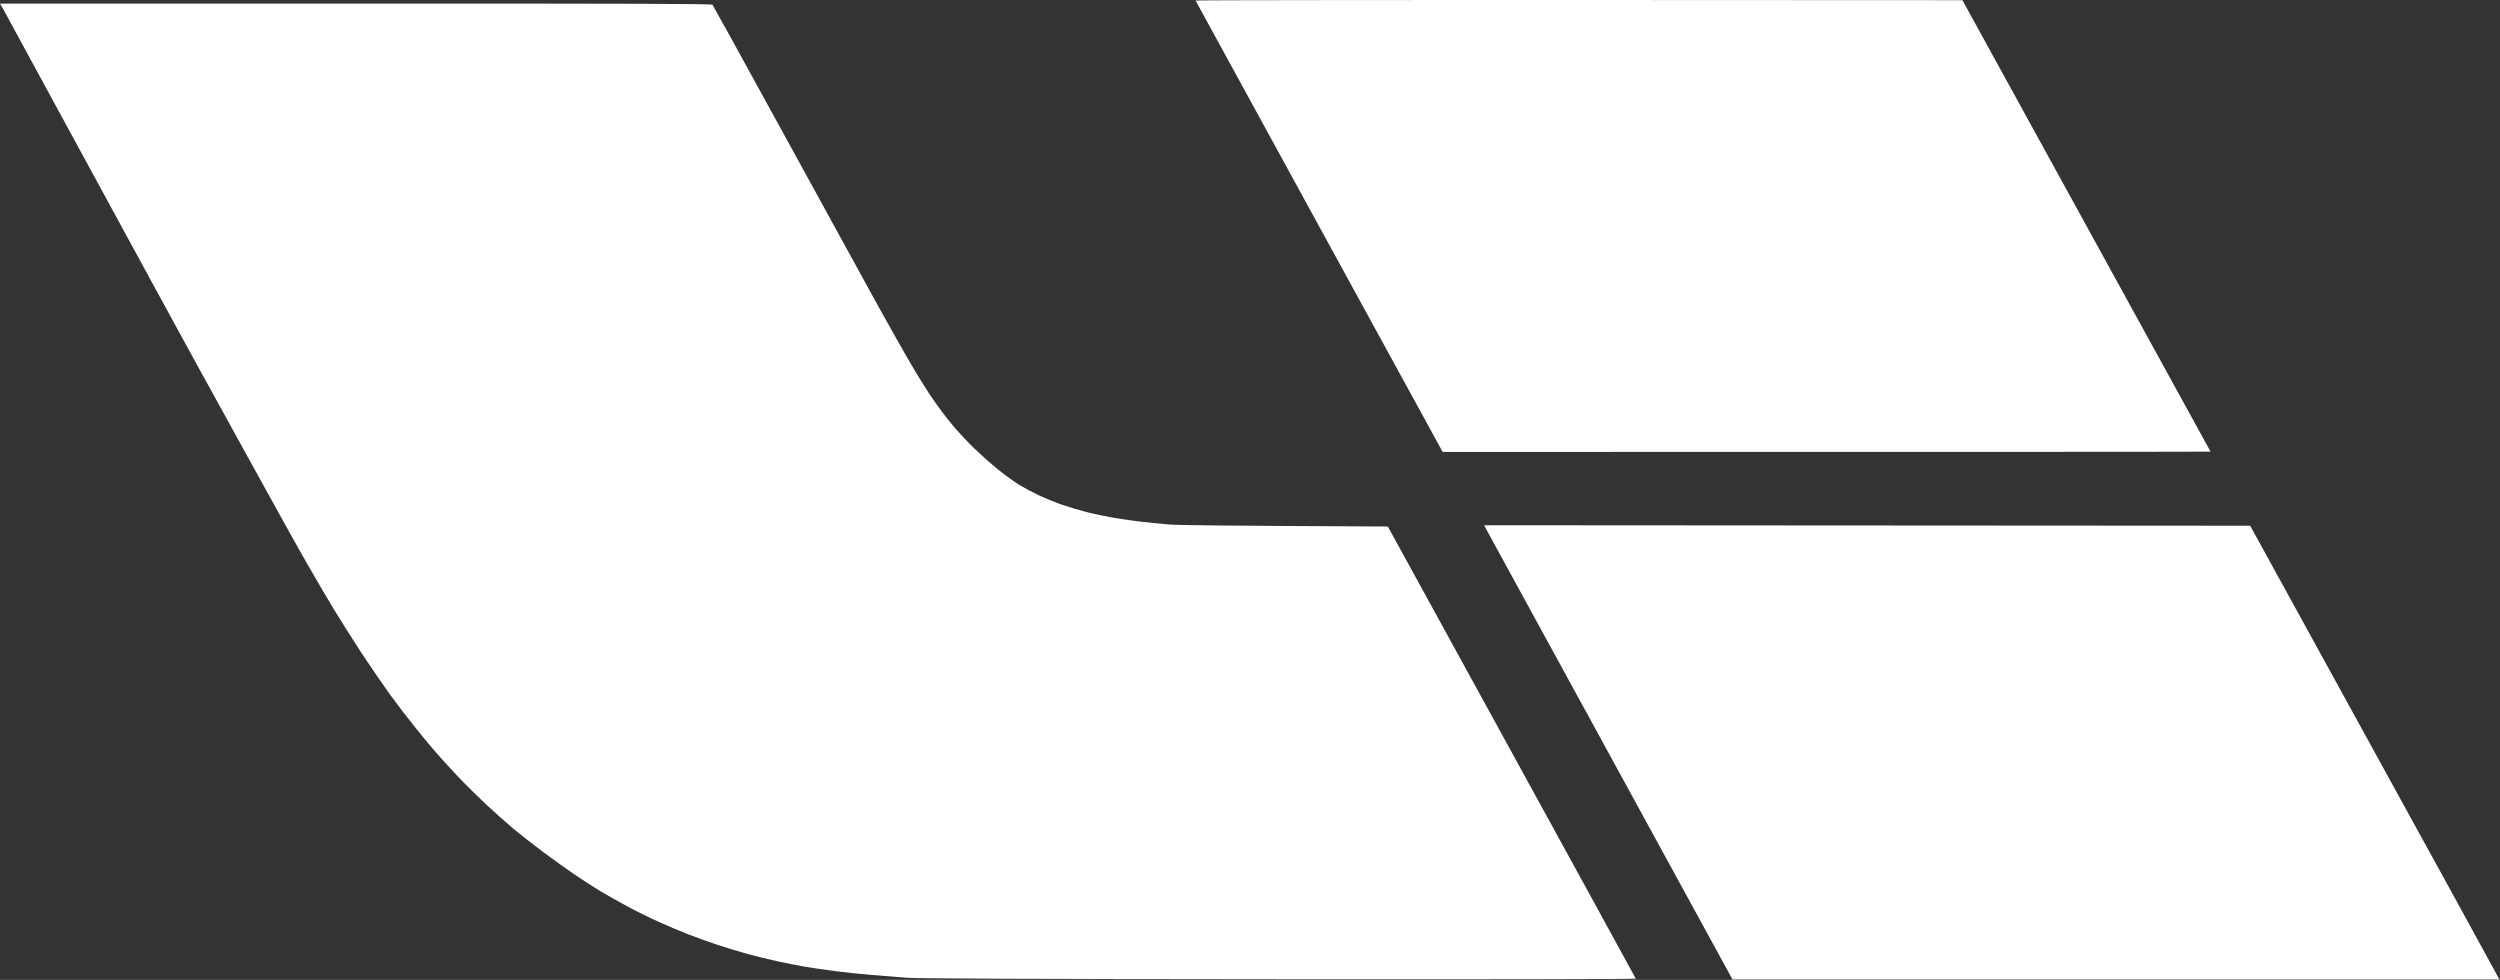 <?xml version="1.0" encoding="UTF-8"?> <svg xmlns="http://www.w3.org/2000/svg" width="2554" height="1001" viewBox="0 0 2554 1001" fill="none"><rect x="0" y="0" width="2554" height="1001" fill="#333333" stroke="none"/><path d="M1221.4 0.585C1221.6 0.985 1278.5 104.985 1347.8 231.585L1473.8 461.685C2081.8 461.685 2258.3 461.585 2258.3 461.385C2258.3 461.285 2201.3 357.485 2131.5 230.685L2004.8 0.185C1392.8 -0.215 1221.2 0.085 1221.4 0.585ZM3.6 9.885C5.5 13.385 35.1 67.685 69.3 130.685C103.6 193.685 142.4 264.985 155.6 289.185C168.8 313.385 188.6 349.585 199.6 369.685C210.6 389.785 232.3 429.085 247.8 457.185C263.3 485.185 281.1 517.385 287.3 528.685C293.5 539.985 305.1 560.685 313.1 574.685C321.1 588.685 333.5 609.885 340.6 621.685C347.8 633.485 360.9 654.185 369.7 667.685C378.6 681.185 391.4 699.785 398.2 709.185C405 718.585 416.5 733.585 423.8 742.685C431.1 751.785 441 763.685 445.8 769.185C450.6 774.685 460.6 785.685 468.1 793.585C475.7 801.585 488.6 814.285 496.8 821.985C505.1 829.685 517.4 840.685 524.3 846.485C531.2 852.185 544.7 862.785 554.3 869.985C563.9 877.185 578.6 887.685 586.8 893.285C595.1 898.885 607 906.585 613.3 910.385C619.6 914.185 632 921.185 640.8 925.885C649.6 930.685 664 937.785 672.8 941.685C681.6 945.685 695.1 951.385 702.8 954.385C710.5 957.385 724 962.285 732.8 965.185C741.6 968.085 755.6 972.385 763.8 974.585C772.1 976.885 786 980.285 794.8 982.185C803.6 984.085 816.2 986.485 822.8 987.685C829.4 988.785 843.4 990.785 853.8 992.185C864.3 993.485 881.1 995.285 891.3 996.085C901.5 996.985 917.5 998.185 926.8 998.885C939.2 999.685 1042.3 1000.19 1307.6 1000.39C1516.2 1000.59 1671.2 1000.29 1671.1 999.785C1670.9 999.285 1613.9 895.185 1544.3 768.385L1417.8 537.885C1245.2 537.085 1203 536.585 1194.3 535.785C1186.9 535.185 1174.5 533.985 1166.8 533.085C1159.1 532.285 1146.3 530.385 1138.3 529.085C1130.3 527.685 1117.7 525.085 1110.3 523.185C1102.9 521.285 1091.4 517.885 1084.8 515.585C1078.2 513.285 1067.9 509.085 1061.8 506.285C1055.8 503.385 1046.8 498.685 1041.8 495.685C1036.9 492.685 1027.2 485.785 1020.3 480.185C1013.4 474.685 1002.5 464.985 995.9 458.685C989.4 452.385 980.6 443.085 976.4 438.185C972.1 433.285 966 425.585 962.7 421.185C959.3 416.785 953.5 408.485 949.6 402.685C945.8 396.885 939 386.085 934.6 378.685C930.2 371.285 921.6 356.385 915.6 345.685C909.5 334.985 896 310.685 885.6 291.685C875.1 272.685 835.6 200.685 797.8 131.685C760 62.685 728.5 5.585 727.9 4.885C727 3.885 659.6 3.585 363.4 3.685H0L3.6 9.885ZM1521.5 546.485C1524.5 551.885 1581.5 656.285 1648.4 778.485L1769.9 1000.59H2553.4C2548.7 991.685 2491.4 887.385 2423 763.085L2298.8 537.085L1516.2 536.585L1521.5 546.485Z" fill="white"></path></svg> 